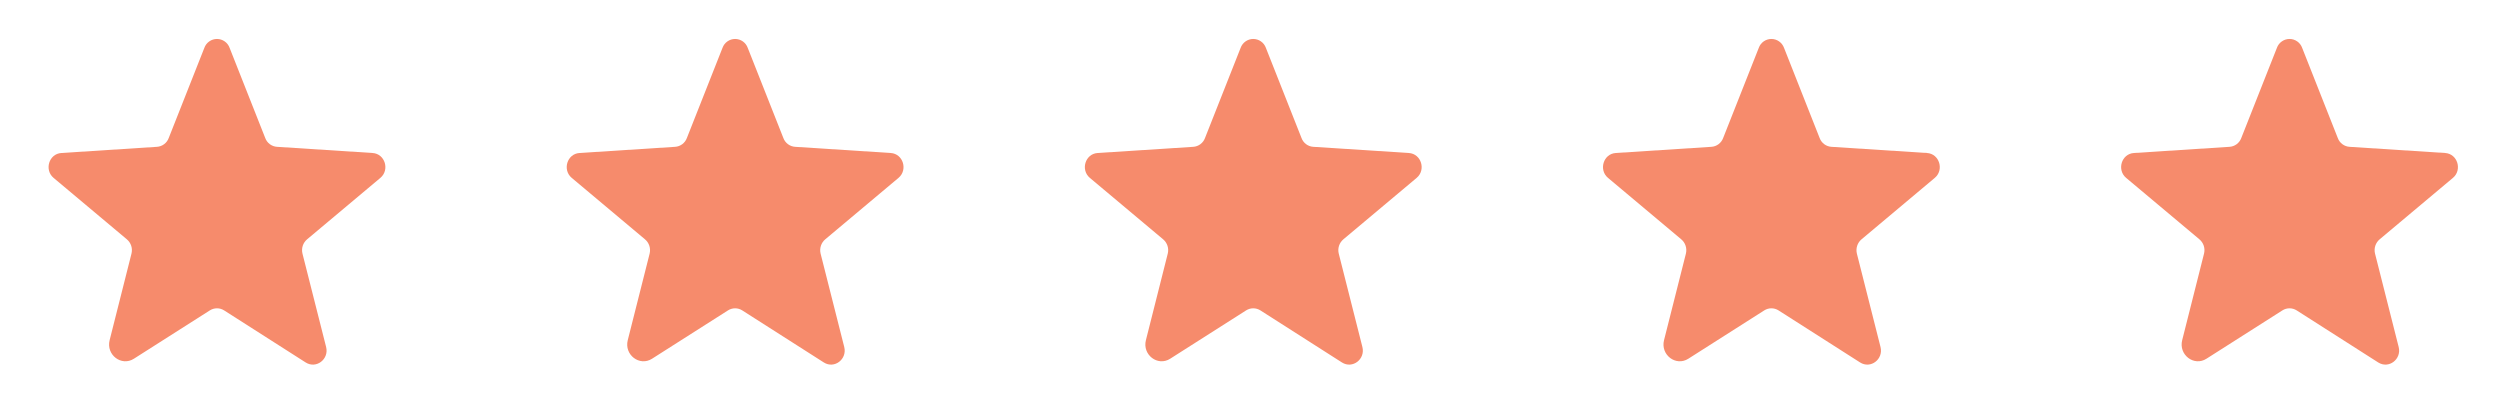 <svg width="96" height="16" viewBox="0 0 96 16" fill="none" xmlns="http://www.w3.org/2000/svg">
<path d="M8.606 11.919L11.739 13.919C12.143 14.175 12.641 13.794 12.523 13.325L11.615 9.738C11.59 9.638 11.594 9.534 11.626 9.436C11.658 9.339 11.717 9.253 11.795 9.188L14.606 6.831C14.973 6.525 14.786 5.906 14.307 5.875L10.639 5.638C10.539 5.632 10.443 5.597 10.362 5.537C10.281 5.477 10.22 5.395 10.185 5.3L8.817 1.838C8.781 1.737 8.715 1.651 8.628 1.59C8.541 1.529 8.438 1.496 8.332 1.496C8.226 1.496 8.123 1.529 8.036 1.59C7.949 1.651 7.883 1.737 7.847 1.838L6.479 5.3C6.444 5.395 6.383 5.477 6.302 5.537C6.222 5.597 6.125 5.632 6.025 5.638L2.357 5.875C1.878 5.906 1.692 6.525 2.058 6.831L4.869 9.188C4.947 9.253 5.006 9.339 5.038 9.436C5.07 9.534 5.074 9.638 5.049 9.738L4.21 13.062C4.067 13.625 4.664 14.081 5.142 13.775L8.058 11.919C8.14 11.867 8.235 11.839 8.332 11.839C8.429 11.839 8.524 11.867 8.606 11.919Z" fill="#F68B6C"/>
<path d="M28.502 11.919L31.636 13.919C32.04 14.175 32.537 13.794 32.419 13.325L31.511 9.738C31.487 9.638 31.491 9.534 31.523 9.436C31.555 9.339 31.613 9.253 31.692 9.188L34.502 6.831C34.869 6.525 34.682 5.906 34.204 5.875L30.535 5.638C30.435 5.632 30.339 5.597 30.258 5.537C30.178 5.477 30.116 5.395 30.081 5.3L28.713 1.838C28.677 1.737 28.611 1.651 28.525 1.59C28.438 1.529 28.334 1.496 28.229 1.496C28.123 1.496 28.019 1.529 27.933 1.59C27.846 1.651 27.78 1.737 27.744 1.838L26.376 5.3C26.341 5.395 26.279 5.477 26.199 5.537C26.118 5.597 26.022 5.632 25.922 5.638L22.253 5.875C21.775 5.906 21.588 6.525 21.955 6.831L24.765 9.188C24.844 9.253 24.902 9.339 24.934 9.436C24.966 9.534 24.97 9.638 24.946 9.738L24.106 13.062C23.963 13.625 24.56 14.081 25.039 13.775L27.955 11.919C28.037 11.867 28.132 11.839 28.229 11.839C28.325 11.839 28.42 11.867 28.502 11.919Z" fill="#F68B6C"/>
<path d="M48.399 11.919L51.532 13.919C51.936 14.175 52.434 13.794 52.316 13.325L51.408 9.738C51.383 9.638 51.387 9.534 51.419 9.436C51.451 9.339 51.51 9.253 51.588 9.188L54.399 6.831C54.765 6.525 54.579 5.906 54.1 5.875L50.432 5.638C50.332 5.632 50.235 5.597 50.155 5.537C50.074 5.477 50.013 5.395 49.978 5.3L48.61 1.838C48.574 1.737 48.508 1.651 48.421 1.59C48.334 1.529 48.231 1.496 48.125 1.496C48.019 1.496 47.916 1.529 47.829 1.59C47.742 1.651 47.676 1.737 47.64 1.838L46.272 5.3C46.237 5.395 46.176 5.477 46.095 5.537C46.015 5.597 45.918 5.632 45.818 5.638L42.15 5.875C41.671 5.906 41.485 6.525 41.851 6.831L44.662 9.188C44.74 9.253 44.799 9.339 44.831 9.436C44.863 9.534 44.867 9.638 44.842 9.738L44.003 13.062C43.86 13.625 44.457 14.081 44.935 13.775L47.851 11.919C47.933 11.867 48.028 11.839 48.125 11.839C48.222 11.839 48.317 11.867 48.399 11.919Z" fill="#F68B6C"/>
<path d="M68.295 11.919L71.429 13.919C71.833 14.175 72.33 13.794 72.212 13.325L71.304 9.738C71.28 9.638 71.284 9.534 71.316 9.436C71.348 9.339 71.406 9.253 71.485 9.188L74.295 6.831C74.662 6.525 74.475 5.906 73.997 5.875L70.328 5.638C70.228 5.632 70.132 5.597 70.051 5.537C69.971 5.477 69.909 5.395 69.874 5.3L68.507 1.838C68.47 1.737 68.404 1.651 68.317 1.59C68.231 1.529 68.127 1.496 68.022 1.496C67.916 1.496 67.812 1.529 67.725 1.59C67.639 1.651 67.573 1.737 67.537 1.838L66.169 5.3C66.134 5.395 66.072 5.477 65.992 5.537C65.911 5.597 65.815 5.632 65.715 5.638L62.046 5.875C61.568 5.906 61.381 6.525 61.748 6.831L64.558 9.188C64.637 9.253 64.695 9.339 64.727 9.436C64.759 9.534 64.763 9.638 64.739 9.738L63.899 13.062C63.756 13.625 64.353 14.081 64.832 13.775L67.748 11.919C67.83 11.867 67.925 11.839 68.022 11.839C68.118 11.839 68.213 11.867 68.295 11.919Z" fill="#F68B6C"/>
<path d="M88.192 11.919L91.325 13.919C91.729 14.175 92.227 13.794 92.109 13.325L91.201 9.738C91.176 9.638 91.18 9.534 91.212 9.436C91.244 9.339 91.303 9.253 91.381 9.188L94.192 6.831C94.558 6.525 94.372 5.906 93.893 5.875L90.225 5.638C90.125 5.632 90.028 5.597 89.948 5.537C89.867 5.477 89.806 5.395 89.771 5.3L88.403 1.838C88.367 1.737 88.301 1.651 88.214 1.59C88.127 1.529 88.024 1.496 87.918 1.496C87.812 1.496 87.709 1.529 87.622 1.59C87.535 1.651 87.469 1.737 87.433 1.838L86.065 5.3C86.03 5.395 85.969 5.477 85.888 5.537C85.808 5.597 85.711 5.632 85.611 5.638L81.943 5.875C81.464 5.906 81.278 6.525 81.644 6.831L84.455 9.188C84.533 9.253 84.592 9.339 84.624 9.436C84.656 9.534 84.66 9.638 84.635 9.738L83.796 13.062C83.653 13.625 84.25 14.081 84.728 13.775L87.644 11.919C87.726 11.867 87.821 11.839 87.918 11.839C88.015 11.839 88.11 11.867 88.192 11.919Z" fill="#F68B6C"/>
</svg>
